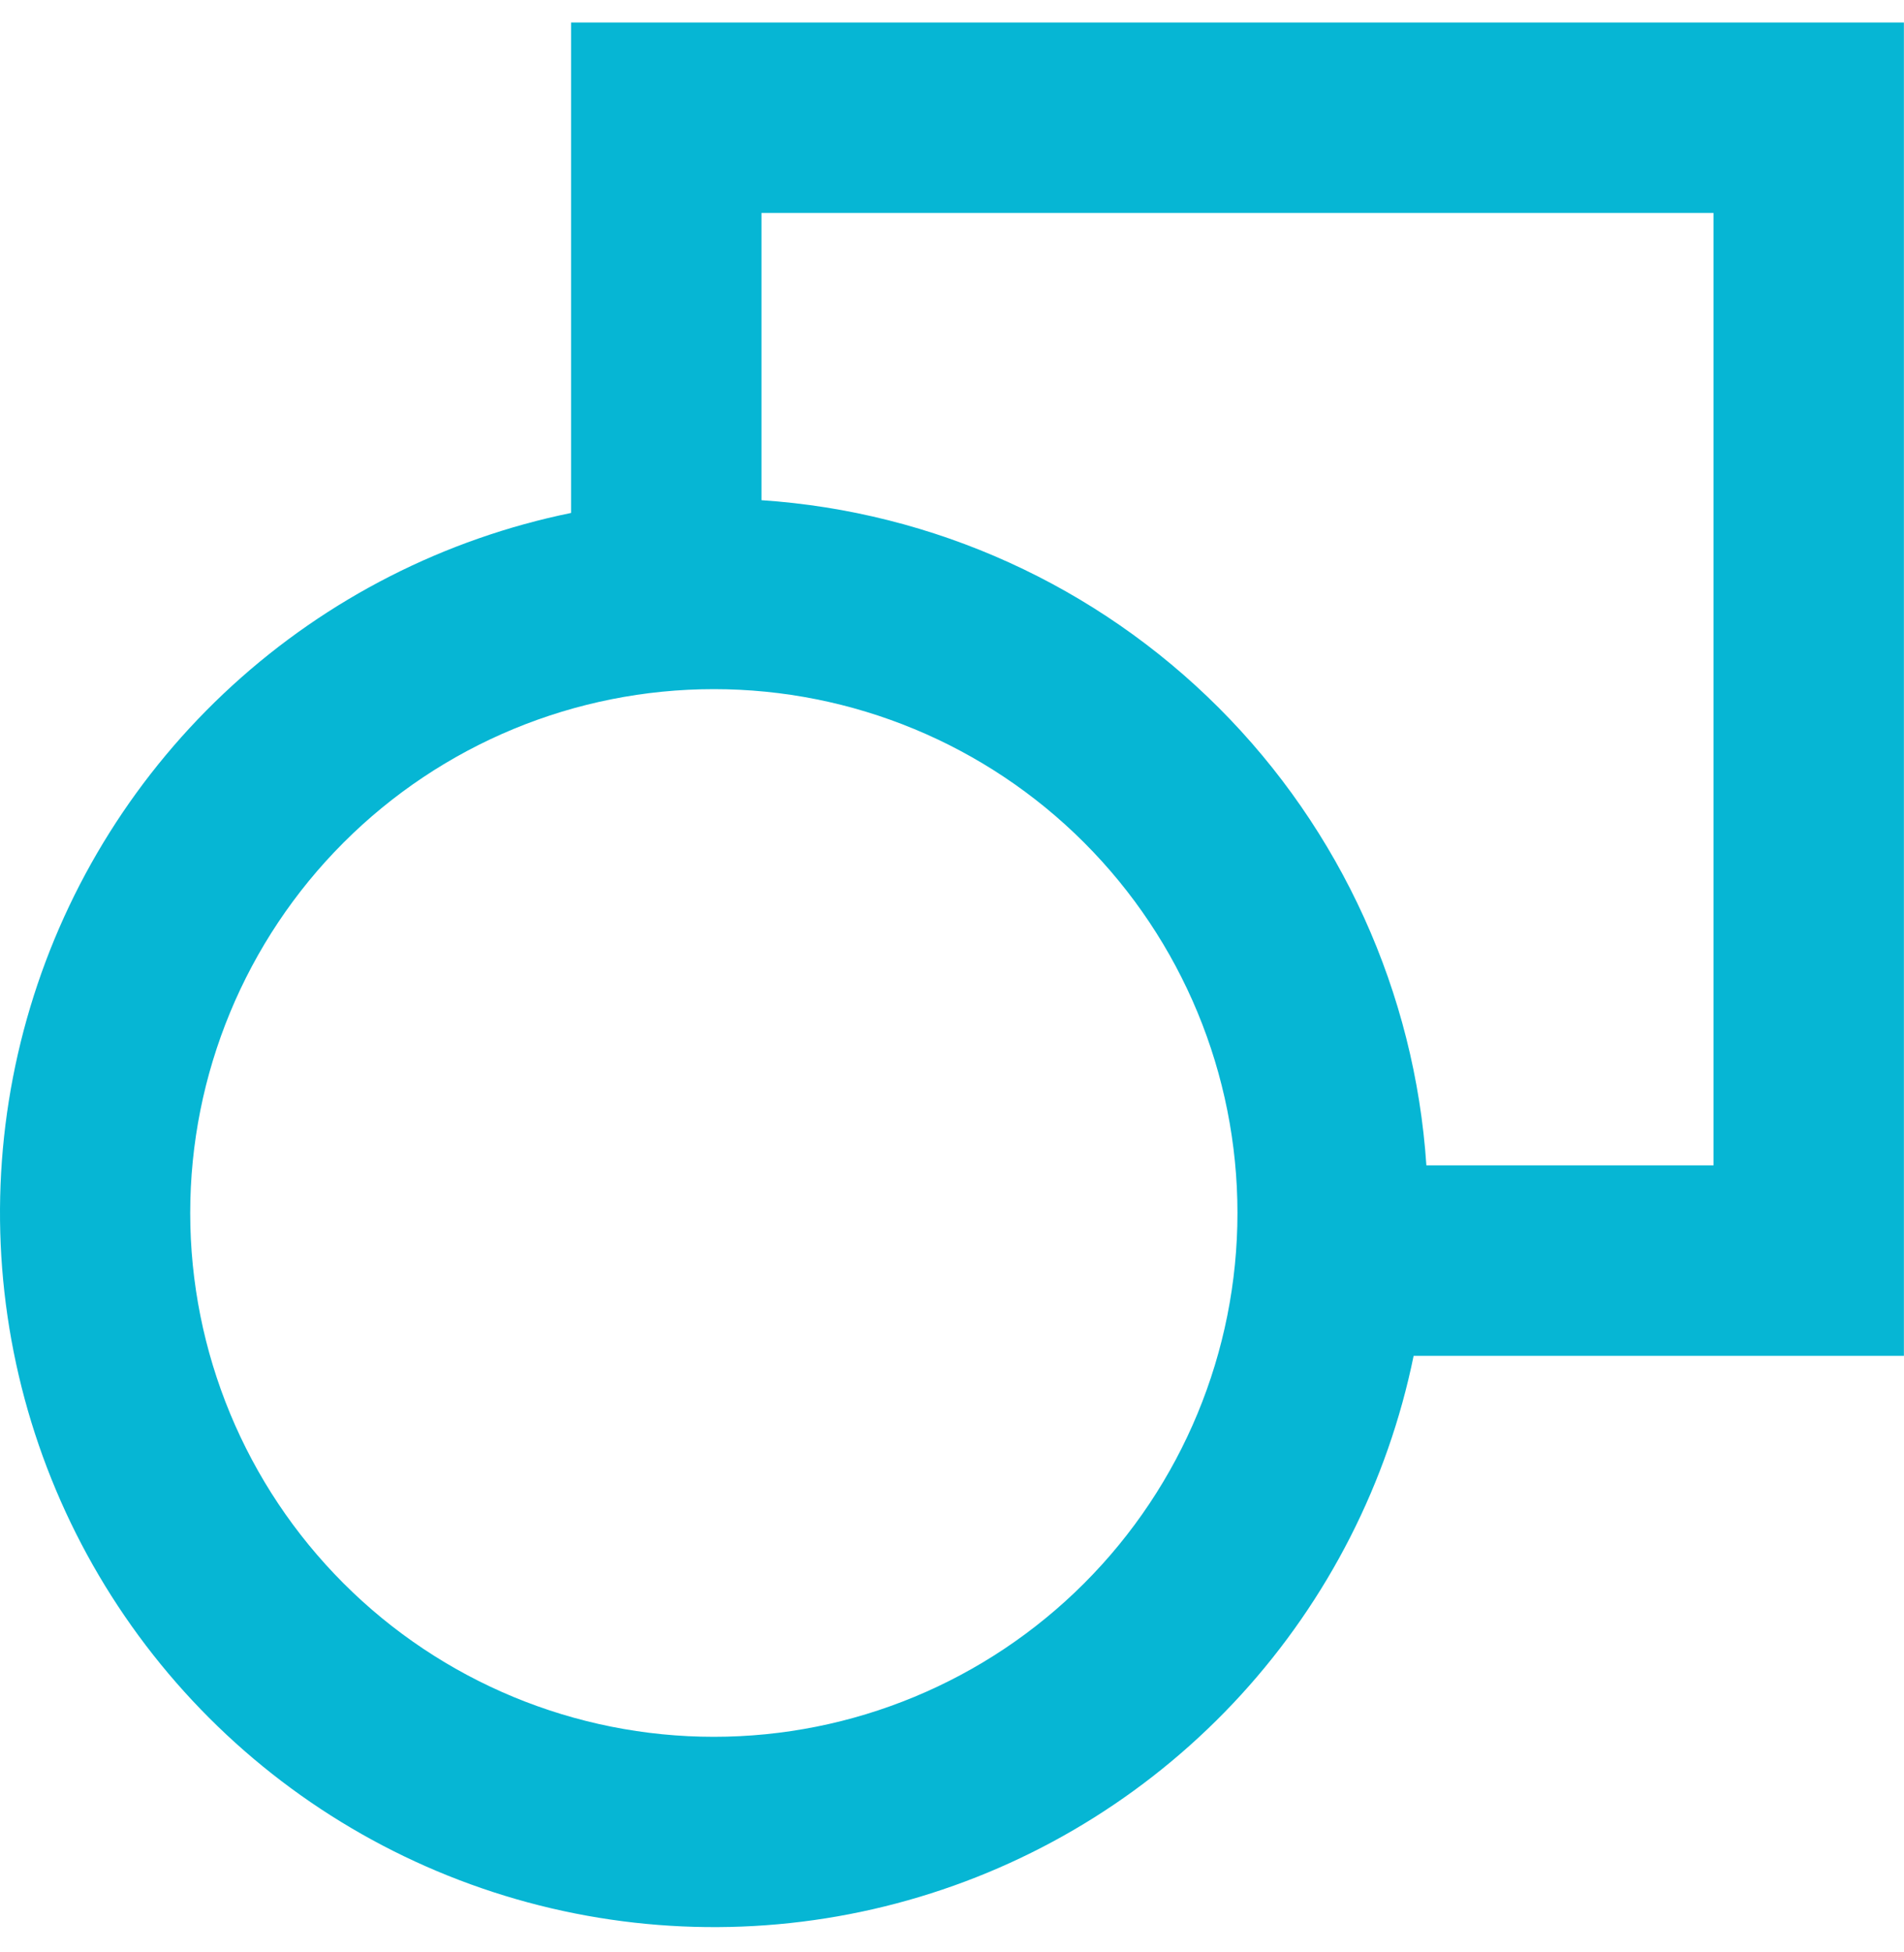 <svg width="40" height="41" viewBox="0 0 40 41" fill="none" xmlns="http://www.w3.org/2000/svg">
<path d="M39.998 0.472H11.997V10.772C9.342 11.315 6.884 12.566 4.883 14.394C2.882 16.222 1.414 18.557 0.635 21.152C-0.145 23.747 -0.208 26.505 0.454 29.133C1.116 31.761 2.478 34.16 4.394 36.076C6.31 37.992 8.709 39.353 11.337 40.015C13.964 40.677 16.722 40.615 19.317 39.835C21.913 39.056 24.248 37.587 26.076 35.587C27.903 33.586 29.155 31.128 29.698 28.473H39.998V0.472ZM29.966 24.473C29.724 20.848 28.174 17.433 25.605 14.864C23.036 12.295 19.622 10.746 15.997 10.504V4.472H35.998V24.473H29.966ZM14.997 14.472C17.914 14.472 20.712 15.631 22.775 17.694C24.838 19.757 25.997 22.555 25.997 25.473C25.997 28.39 24.838 31.188 22.775 33.251C20.712 35.314 17.914 36.473 14.997 36.473C12.079 36.473 9.281 35.314 7.218 33.251C5.155 31.188 3.996 28.39 3.996 25.473C3.996 22.555 5.155 19.757 7.218 17.694C9.281 15.631 12.079 14.472 14.997 14.472Z" fill="#06B6D4"/>
</svg>
